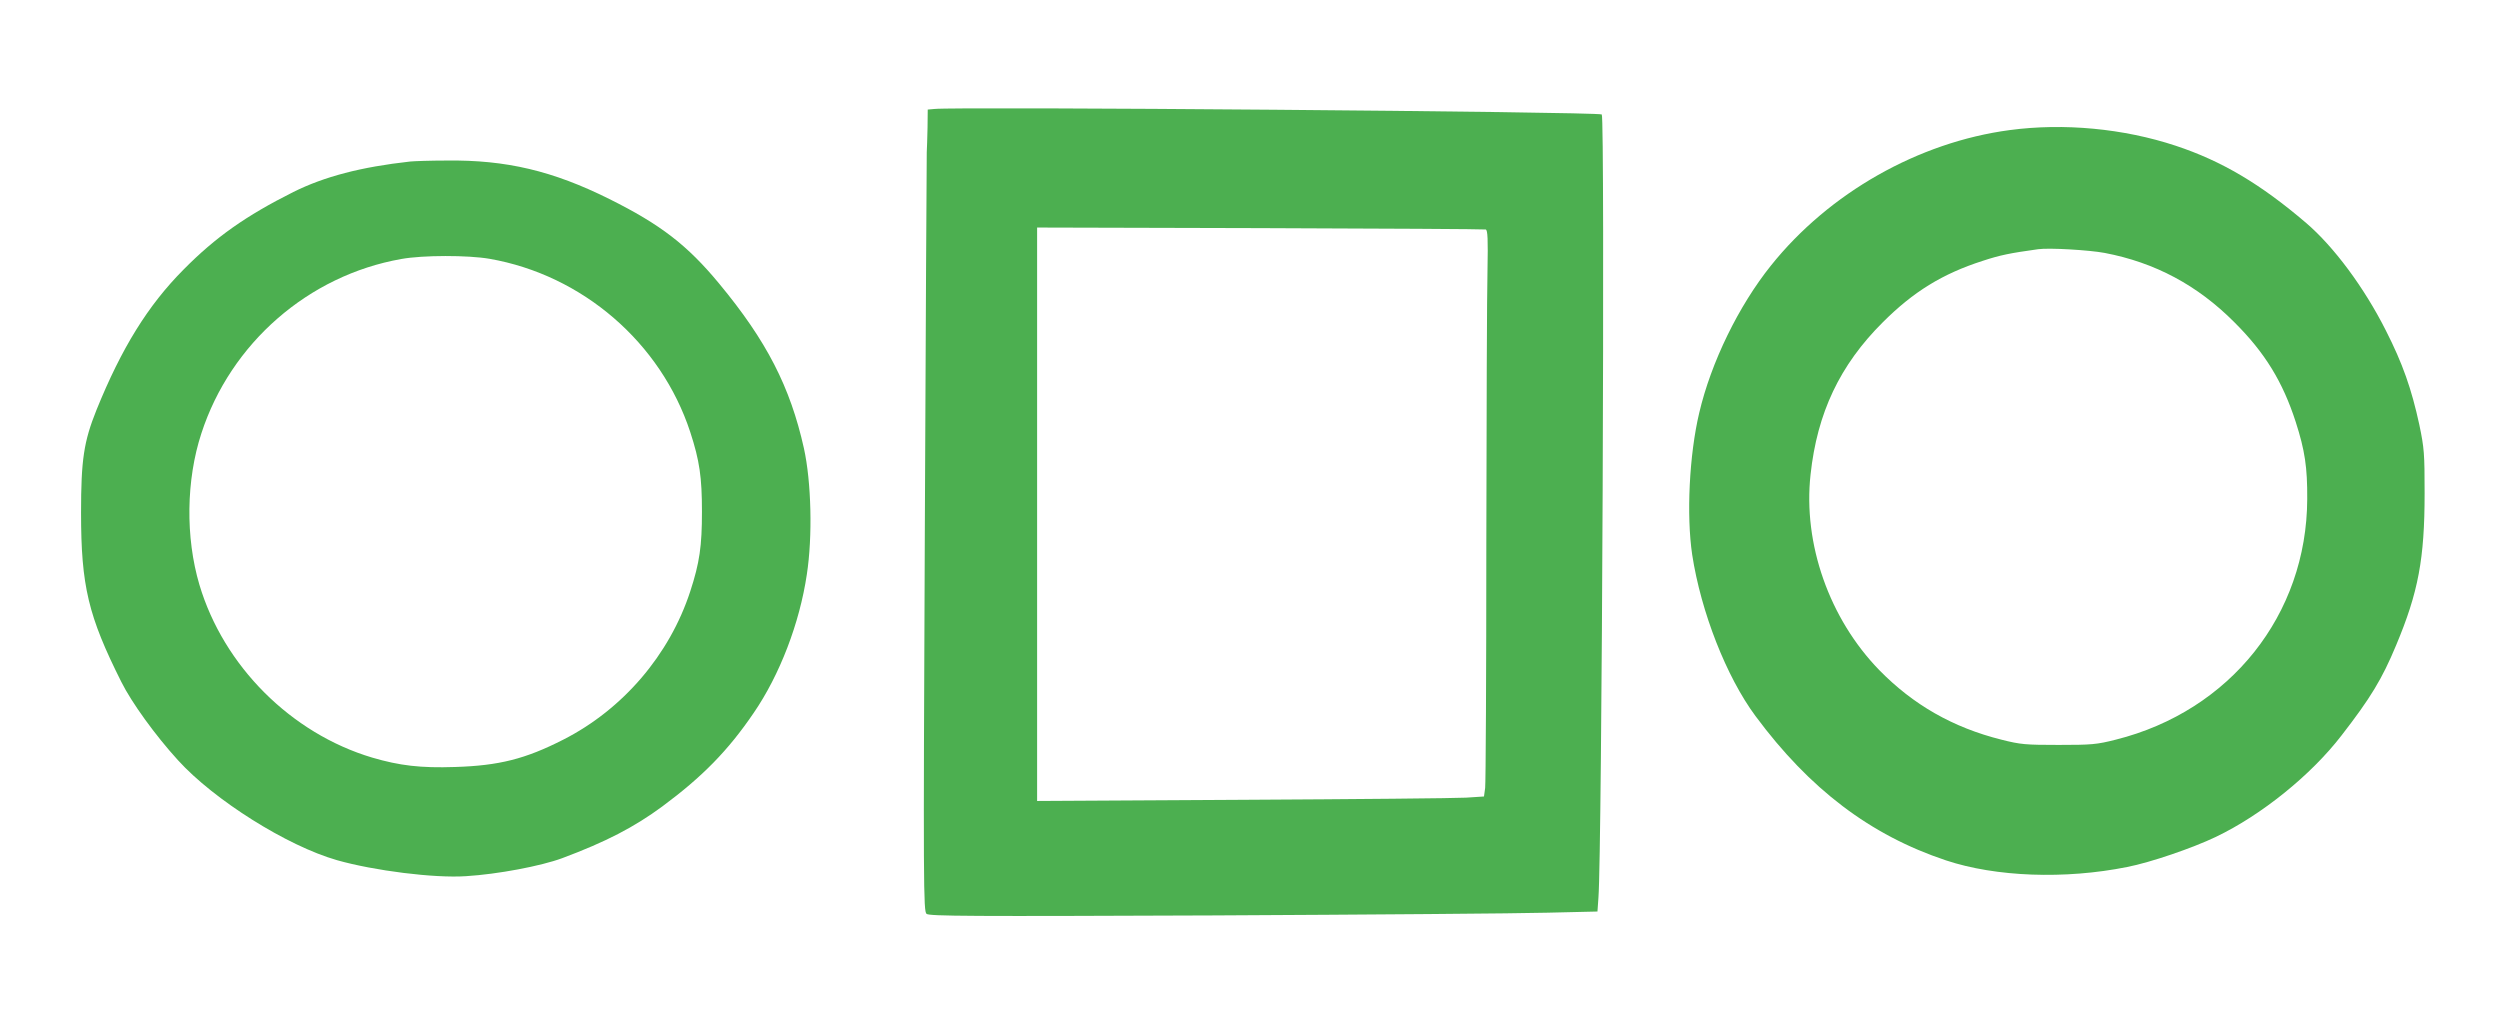 <?xml version="1.0" standalone="no"?>
<!DOCTYPE svg PUBLIC "-//W3C//DTD SVG 20010904//EN"
 "http://www.w3.org/TR/2001/REC-SVG-20010904/DTD/svg10.dtd">
<svg version="1.0" xmlns="http://www.w3.org/2000/svg"
 width="1280pt" height="527pt" viewBox="0 0 1280 527"
 preserveAspectRatio="xMidYMid meet">
<g transform="translate(0,527) scale(0.1,-0.1)"
fill="#4caf50" stroke="none">
<path d="M4783 4712 l-33 -3 -1 -92 c-1 -51 -3 -108 -4 -127 -1 -19 -5 -901
-10 -1960 -8 -1809 -7 -1926 9 -1939 15 -12 226 -13 1469 -8 799 4 1568 10
1709 14 l257 6 5 71 c18 224 34 4000 17 4010 -22 14 -3310 41 -3418 28z m2824
-617 c10 -3 12 -51 9 -207 -3 -112 -5 -744 -6 -1406 0 -661 -3 -1222 -6 -1246
l-6 -44 -92 -6 c-50 -3 -565 -8 -1143 -11 l-1053 -6 0 1468 0 1468 1143 -3
c628 -2 1148 -5 1154 -7z"/>
<path d="M10290 4604 c-467 -62 -925 -321 -1223 -694 -165 -206 -306 -494
-367 -754 -51 -215 -66 -524 -36 -726 45 -293 175 -625 324 -826 277 -374 588
-610 975 -739 255 -85 610 -98 928 -34 119 23 335 97 454 154 234 112 488 317
644 520 148 191 207 288 279 461 114 272 146 443 146 779 0 203 -2 230 -27
350 -40 184 -85 313 -172 484 -111 220 -266 428 -407 549 -234 200 -433 318
-669 396 -266 88 -572 117 -849 80z m486 -629 c257 -49 475 -165 664 -355 157
-156 248 -306 314 -510 47 -146 60 -233 59 -395 -2 -592 -394 -1085 -980
-1232 -98 -25 -125 -27 -293 -27 -168 0 -195 2 -293 27 -248 62 -452 179 -625
356 -256 263 -391 647 -352 1001 34 316 150 561 370 780 156 156 305 248 510
314 91 30 141 40 285 60 55 8 261 -4 341 -19z"/>
<path d="M2100 4443 c-252 -28 -439 -77 -598 -156 -243 -122 -398 -231 -562
-397 -183 -184 -318 -403 -446 -719 -65 -162 -79 -255 -79 -526 0 -376 37
-529 206 -866 52 -105 175 -275 290 -401 185 -204 559 -439 814 -512 190 -54
499 -93 661 -82 163 10 384 52 492 92 225 84 369 159 513 265 205 152 336 285
468 479 133 194 235 459 272 709 30 195 23 474 -15 646 -70 314 -191 550 -434
843 -163 197 -299 302 -562 433 -289 144 -528 201 -834 197 -83 0 -167 -3
-186 -5z m406 -498 c477 -83 878 -430 1028 -887 48 -147 60 -232 60 -408 0
-176 -12 -261 -60 -408 -106 -325 -345 -604 -650 -759 -194 -99 -329 -133
-554 -140 -177 -6 -284 7 -424 48 -416 124 -761 469 -885 885 -72 243 -68 537
10 775 150 462 548 809 1024 893 110 20 341 20 451 1z"/>
</g>
</svg>
